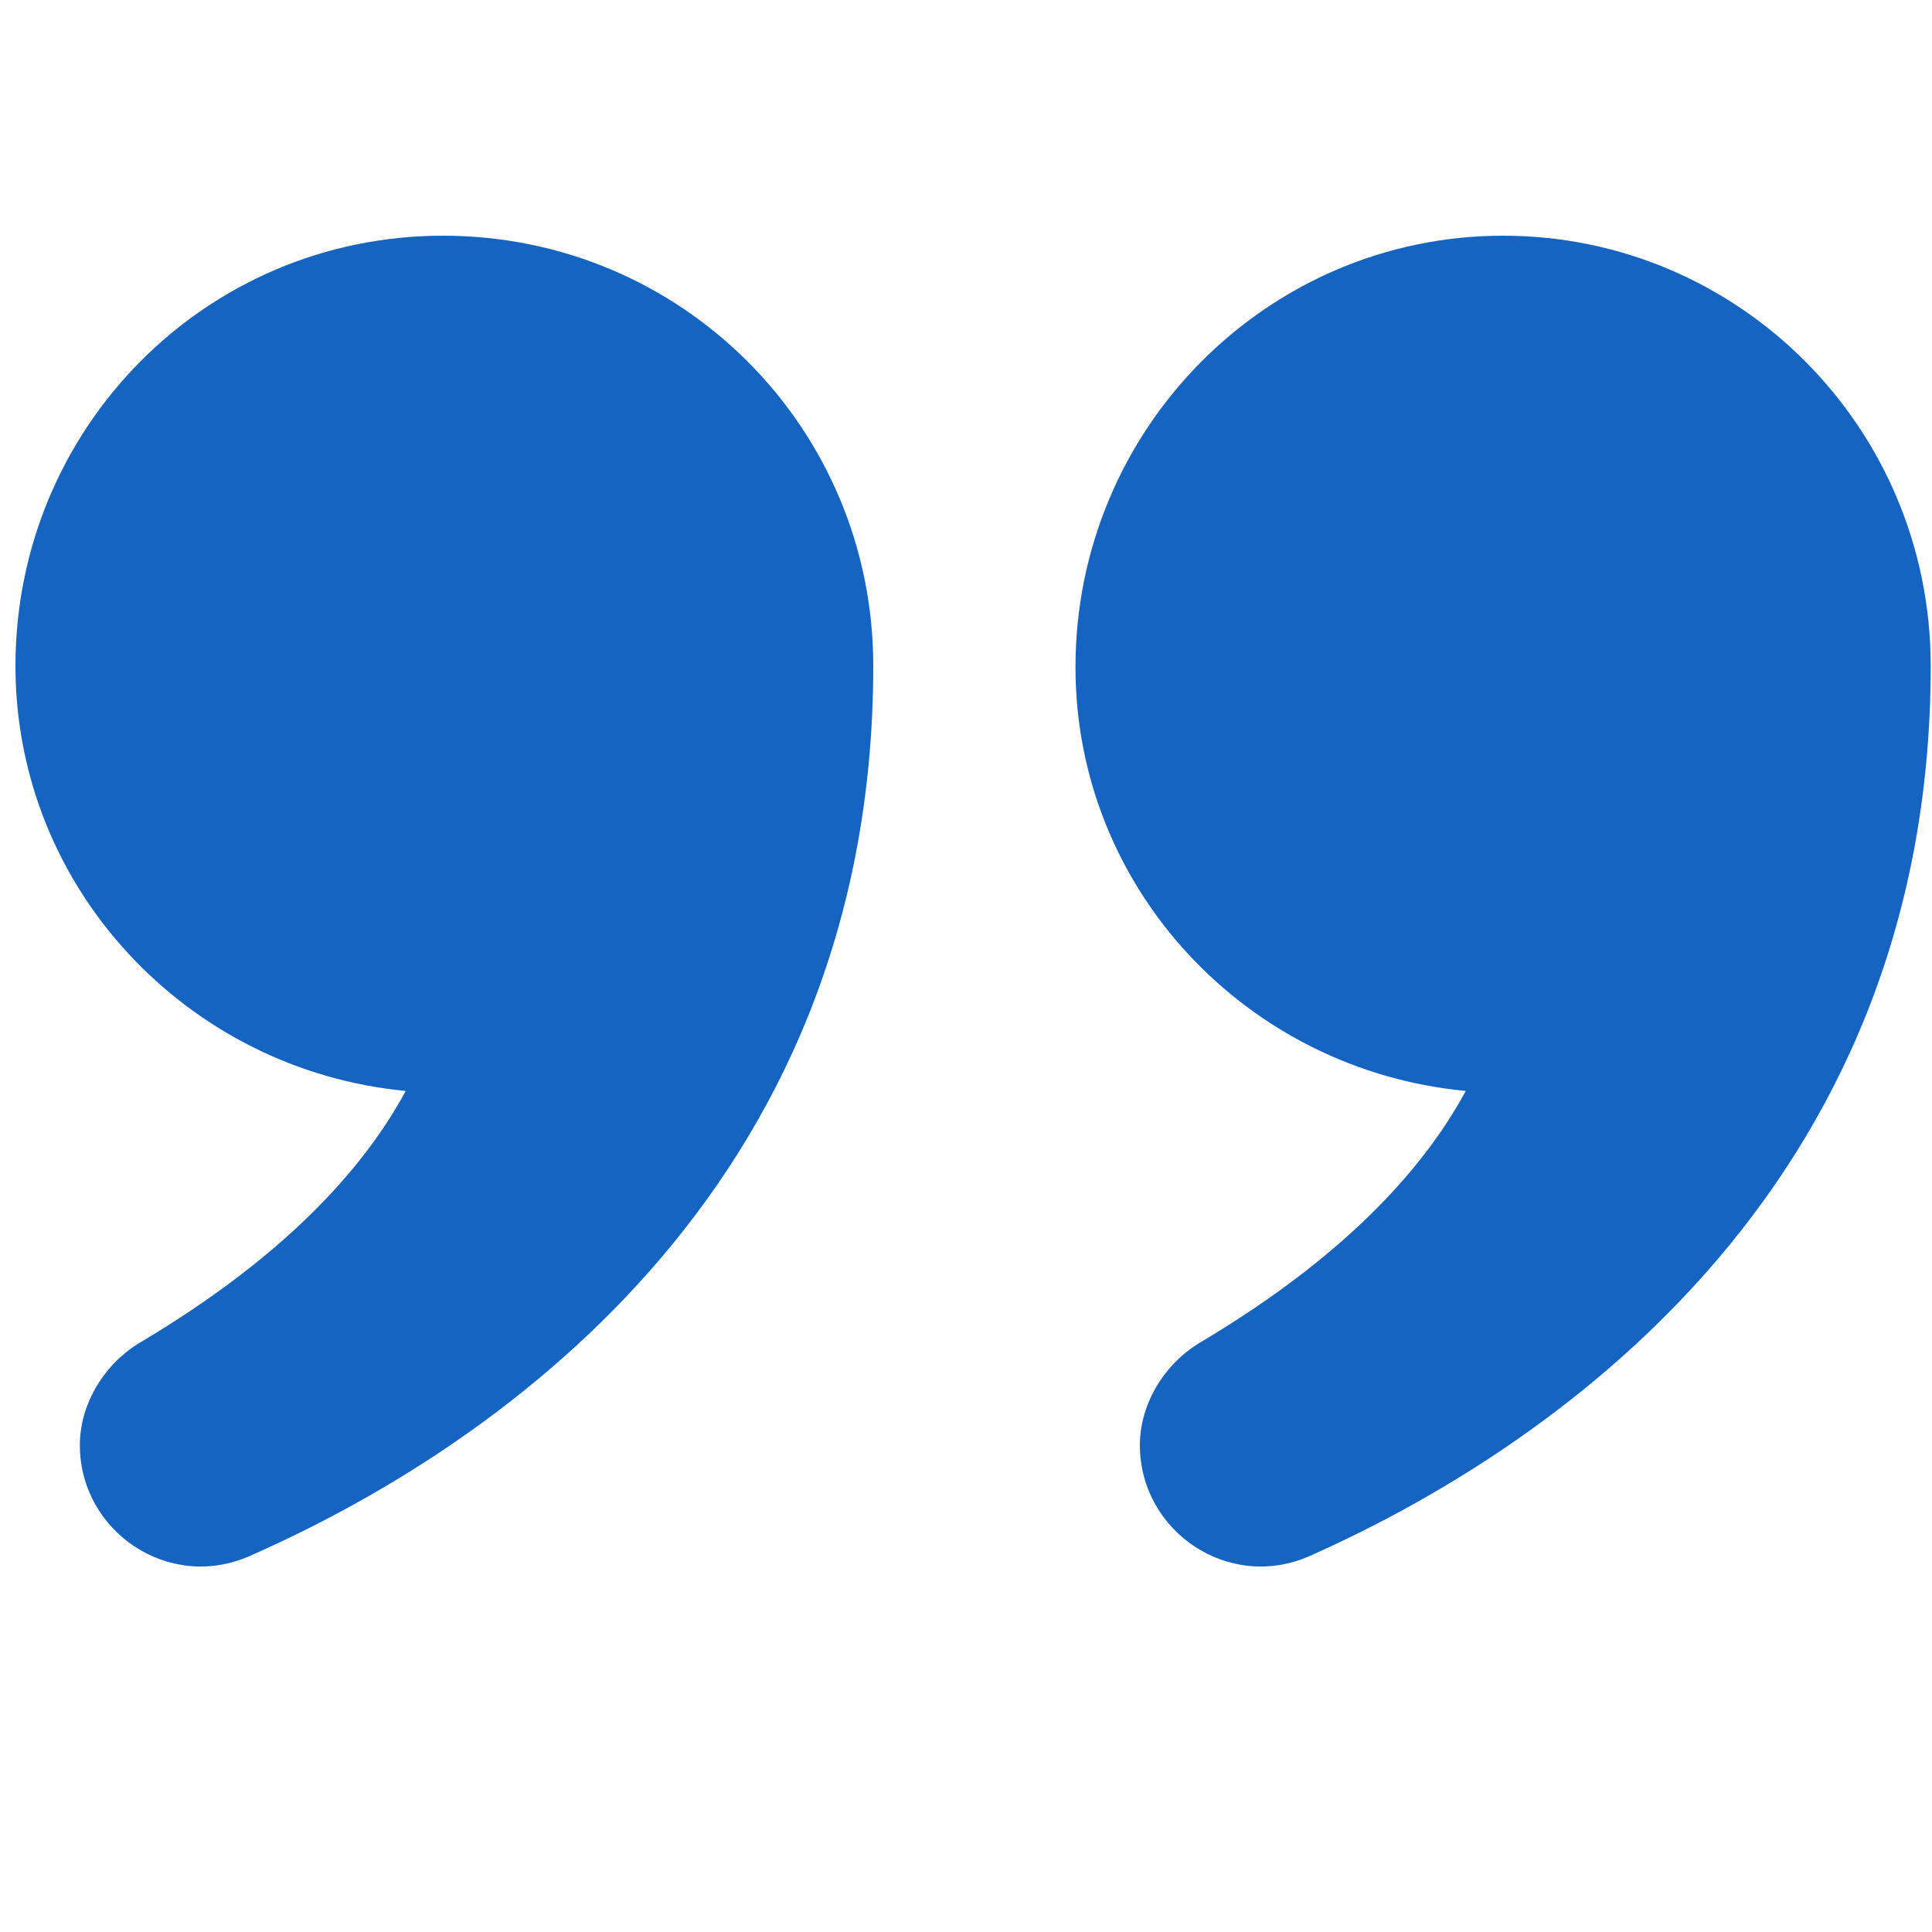 <svg enable-background="new 0 0 150 150" viewBox="0 0 150 150" xmlns="http://www.w3.org/2000/svg"><g fill="#1564c1"><path d="m31.5 84.7c-3.4 6.3-9.7 13-20.4 19.4-3 1.7-4.9 4.9-4.9 8.1 0 6.7 6.9 11.4 13.2 8.6 18.2-8 48.4-27.9 48.4-69.1 0-18.5-14.9-33.4-33.4-33.4s-33.2 15-33.2 33.4c0 17.3 13.4 31.4 30.3 33z"/><path d="m113.8 84.7c-3.4 6.3-9.7 13-20.4 19.4-3 1.7-4.9 4.9-4.9 8.1 0 6.7 6.9 11.4 13.2 8.6 18-8 48.2-27.9 48.2-69.1 0-18.5-14.9-33.4-33.2-33.4s-33.2 15-33.2 33.5c0 17.2 13.3 31.3 30.3 32.9z"/></g></svg>